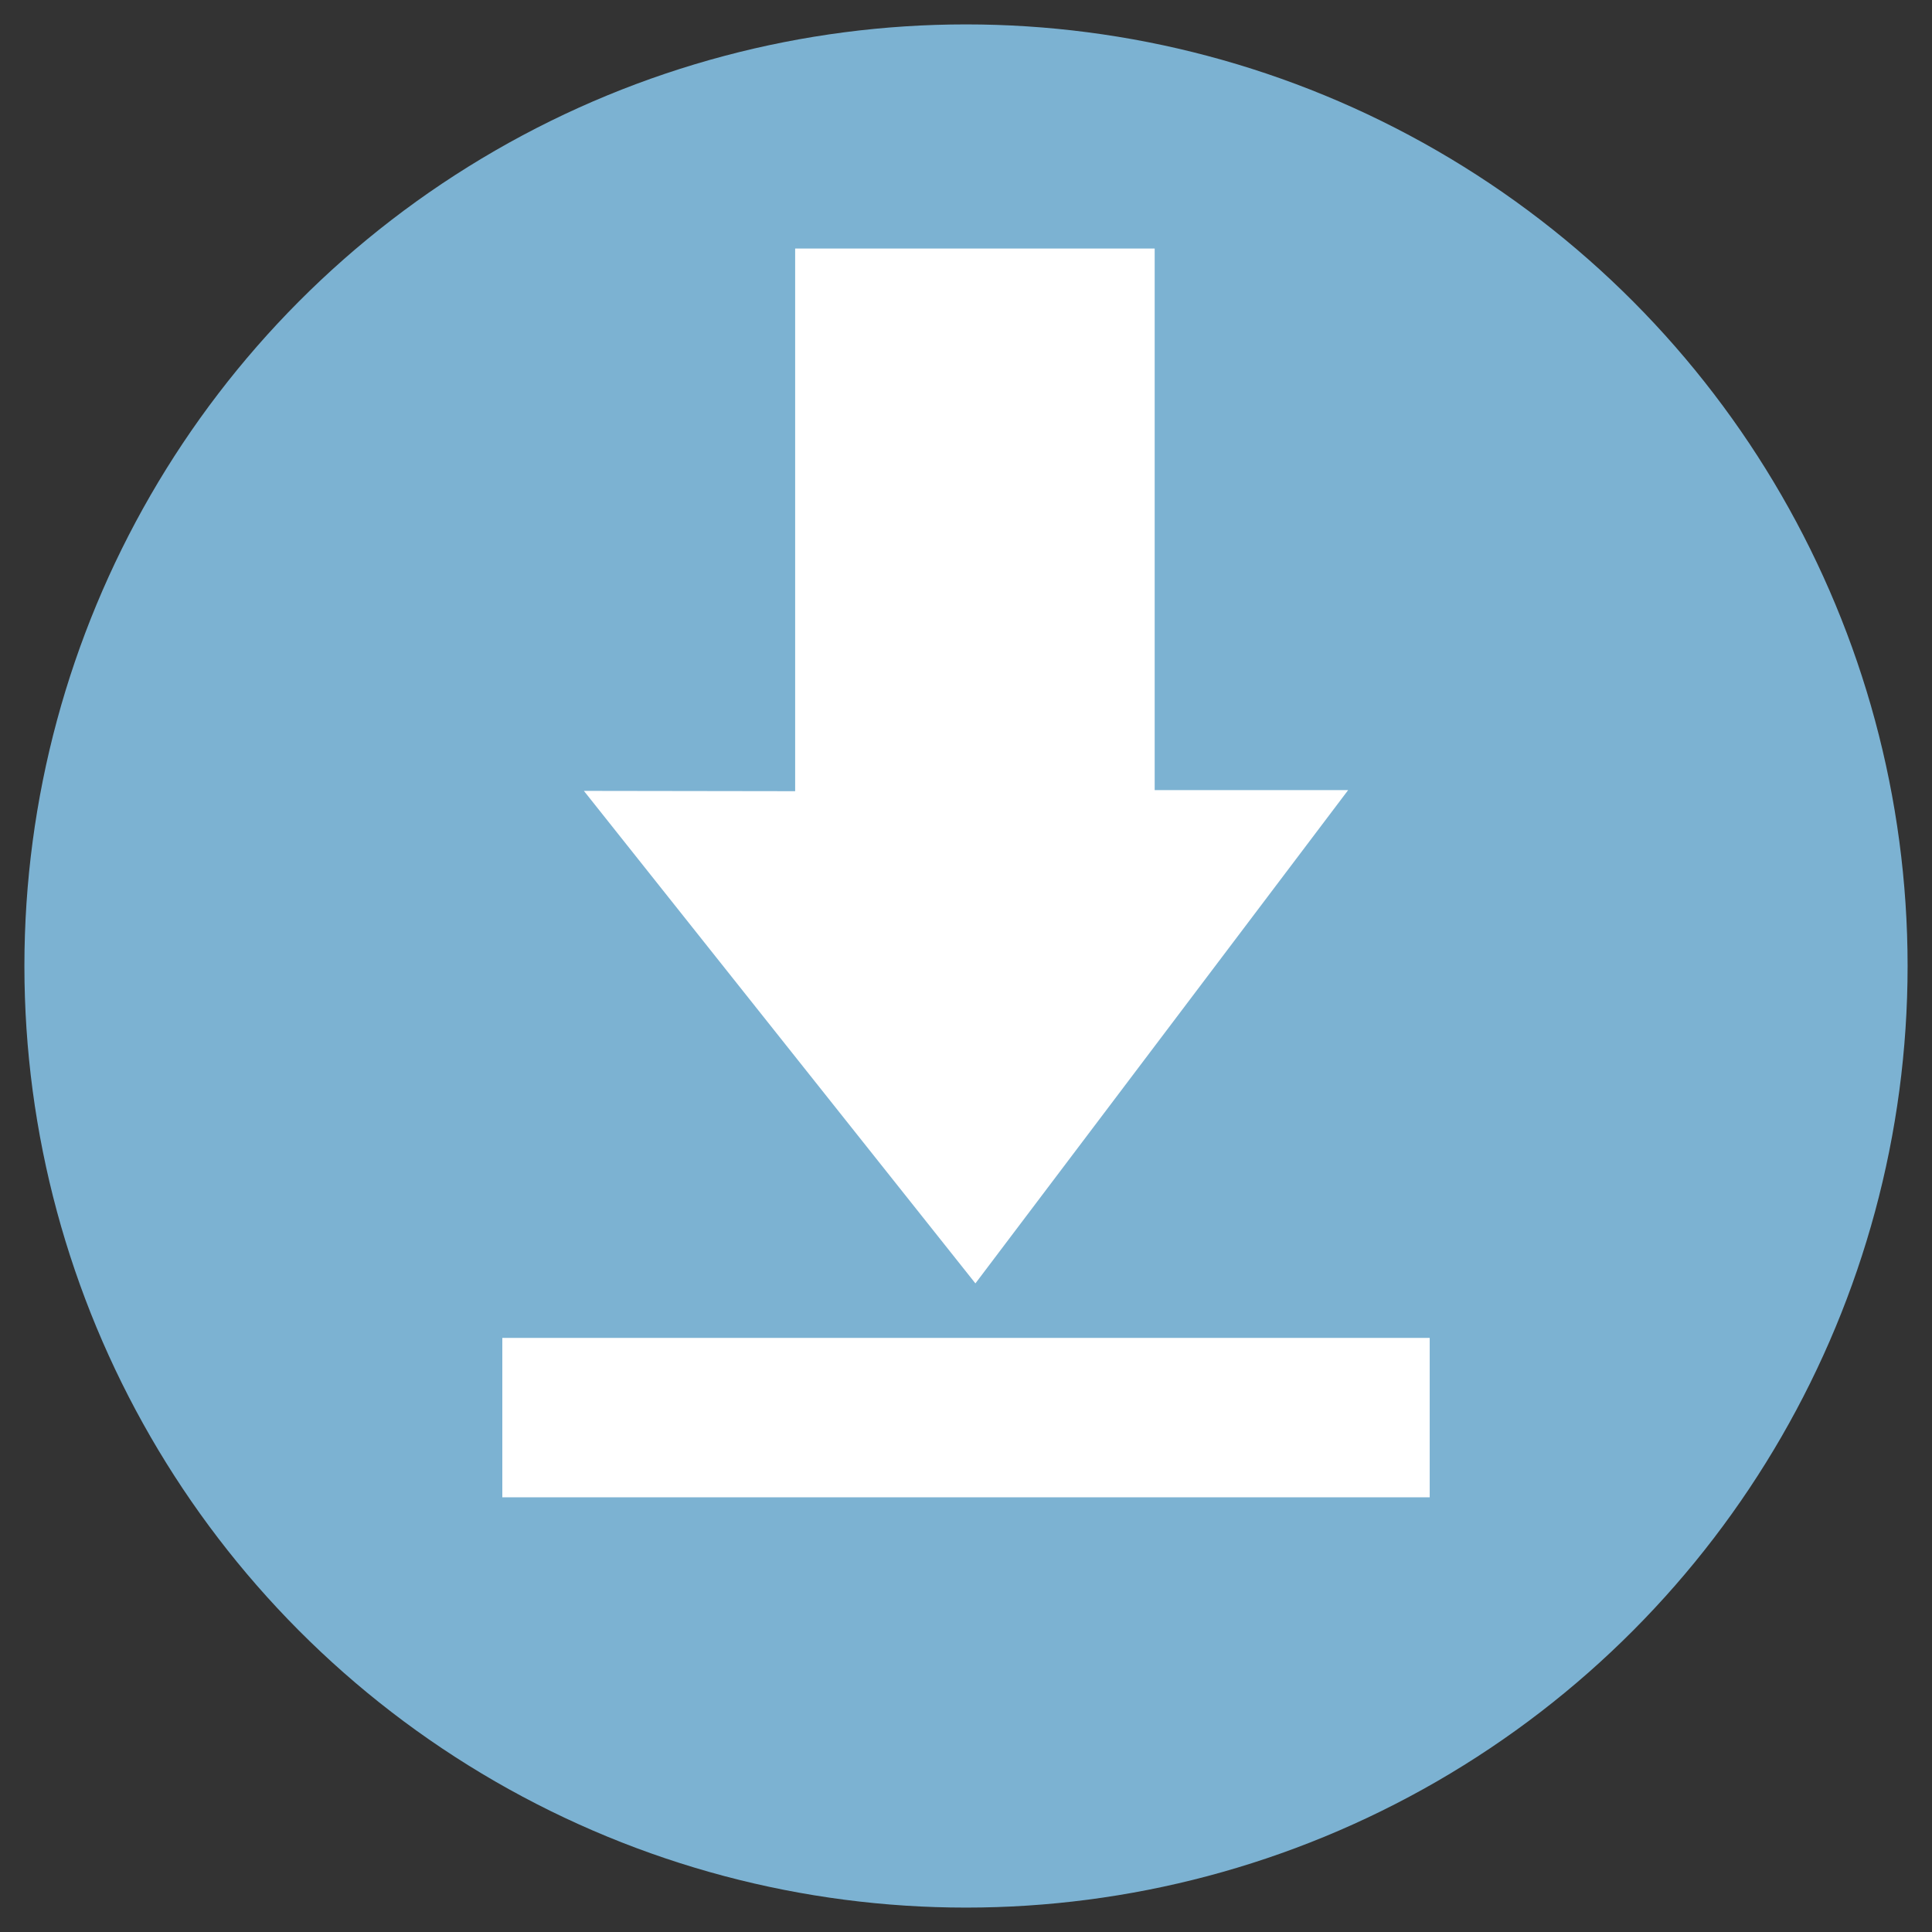 <?xml version="1.0" encoding="utf-8"?>
<!-- Generator: Adobe Illustrator 16.0.0, SVG Export Plug-In . SVG Version: 6.00 Build 0)  -->
<!DOCTYPE svg PUBLIC "-//W3C//DTD SVG 1.1//EN" "http://www.w3.org/Graphics/SVG/1.1/DTD/svg11.dtd">
<svg version="1.1" id="Layer_1" xmlns="http://www.w3.org/2000/svg" xmlns:xlink="http://www.w3.org/1999/xlink" x="0px" y="0px"
	 width="100px" height="100px" viewBox="0 0 100 100" enable-background="new 0 0 100 100" xml:space="preserve">
<rect x="0" y="0" width="100" height="100" fill="#333333" stroke="none"/>
<circle fill="#7CB2D2" cx="50" cy="50" r="48.737"/>
<g id="eDghf6.tif">
	<g>
		<polygon fill-rule="evenodd" clip-rule="evenodd" fill="#FFFFFF" points="30.222,40.936 41.157,40.952 41.157,12.864 
			59.766,12.864 59.766,40.897 69.779,40.897 50.487,66.428 		"/>
	</g>
</g>
<rect x="26" y="69.25" fill-rule="evenodd" clip-rule="evenodd" fill="#FFFFFF" width="48.001" height="8.25"/>
</svg>
